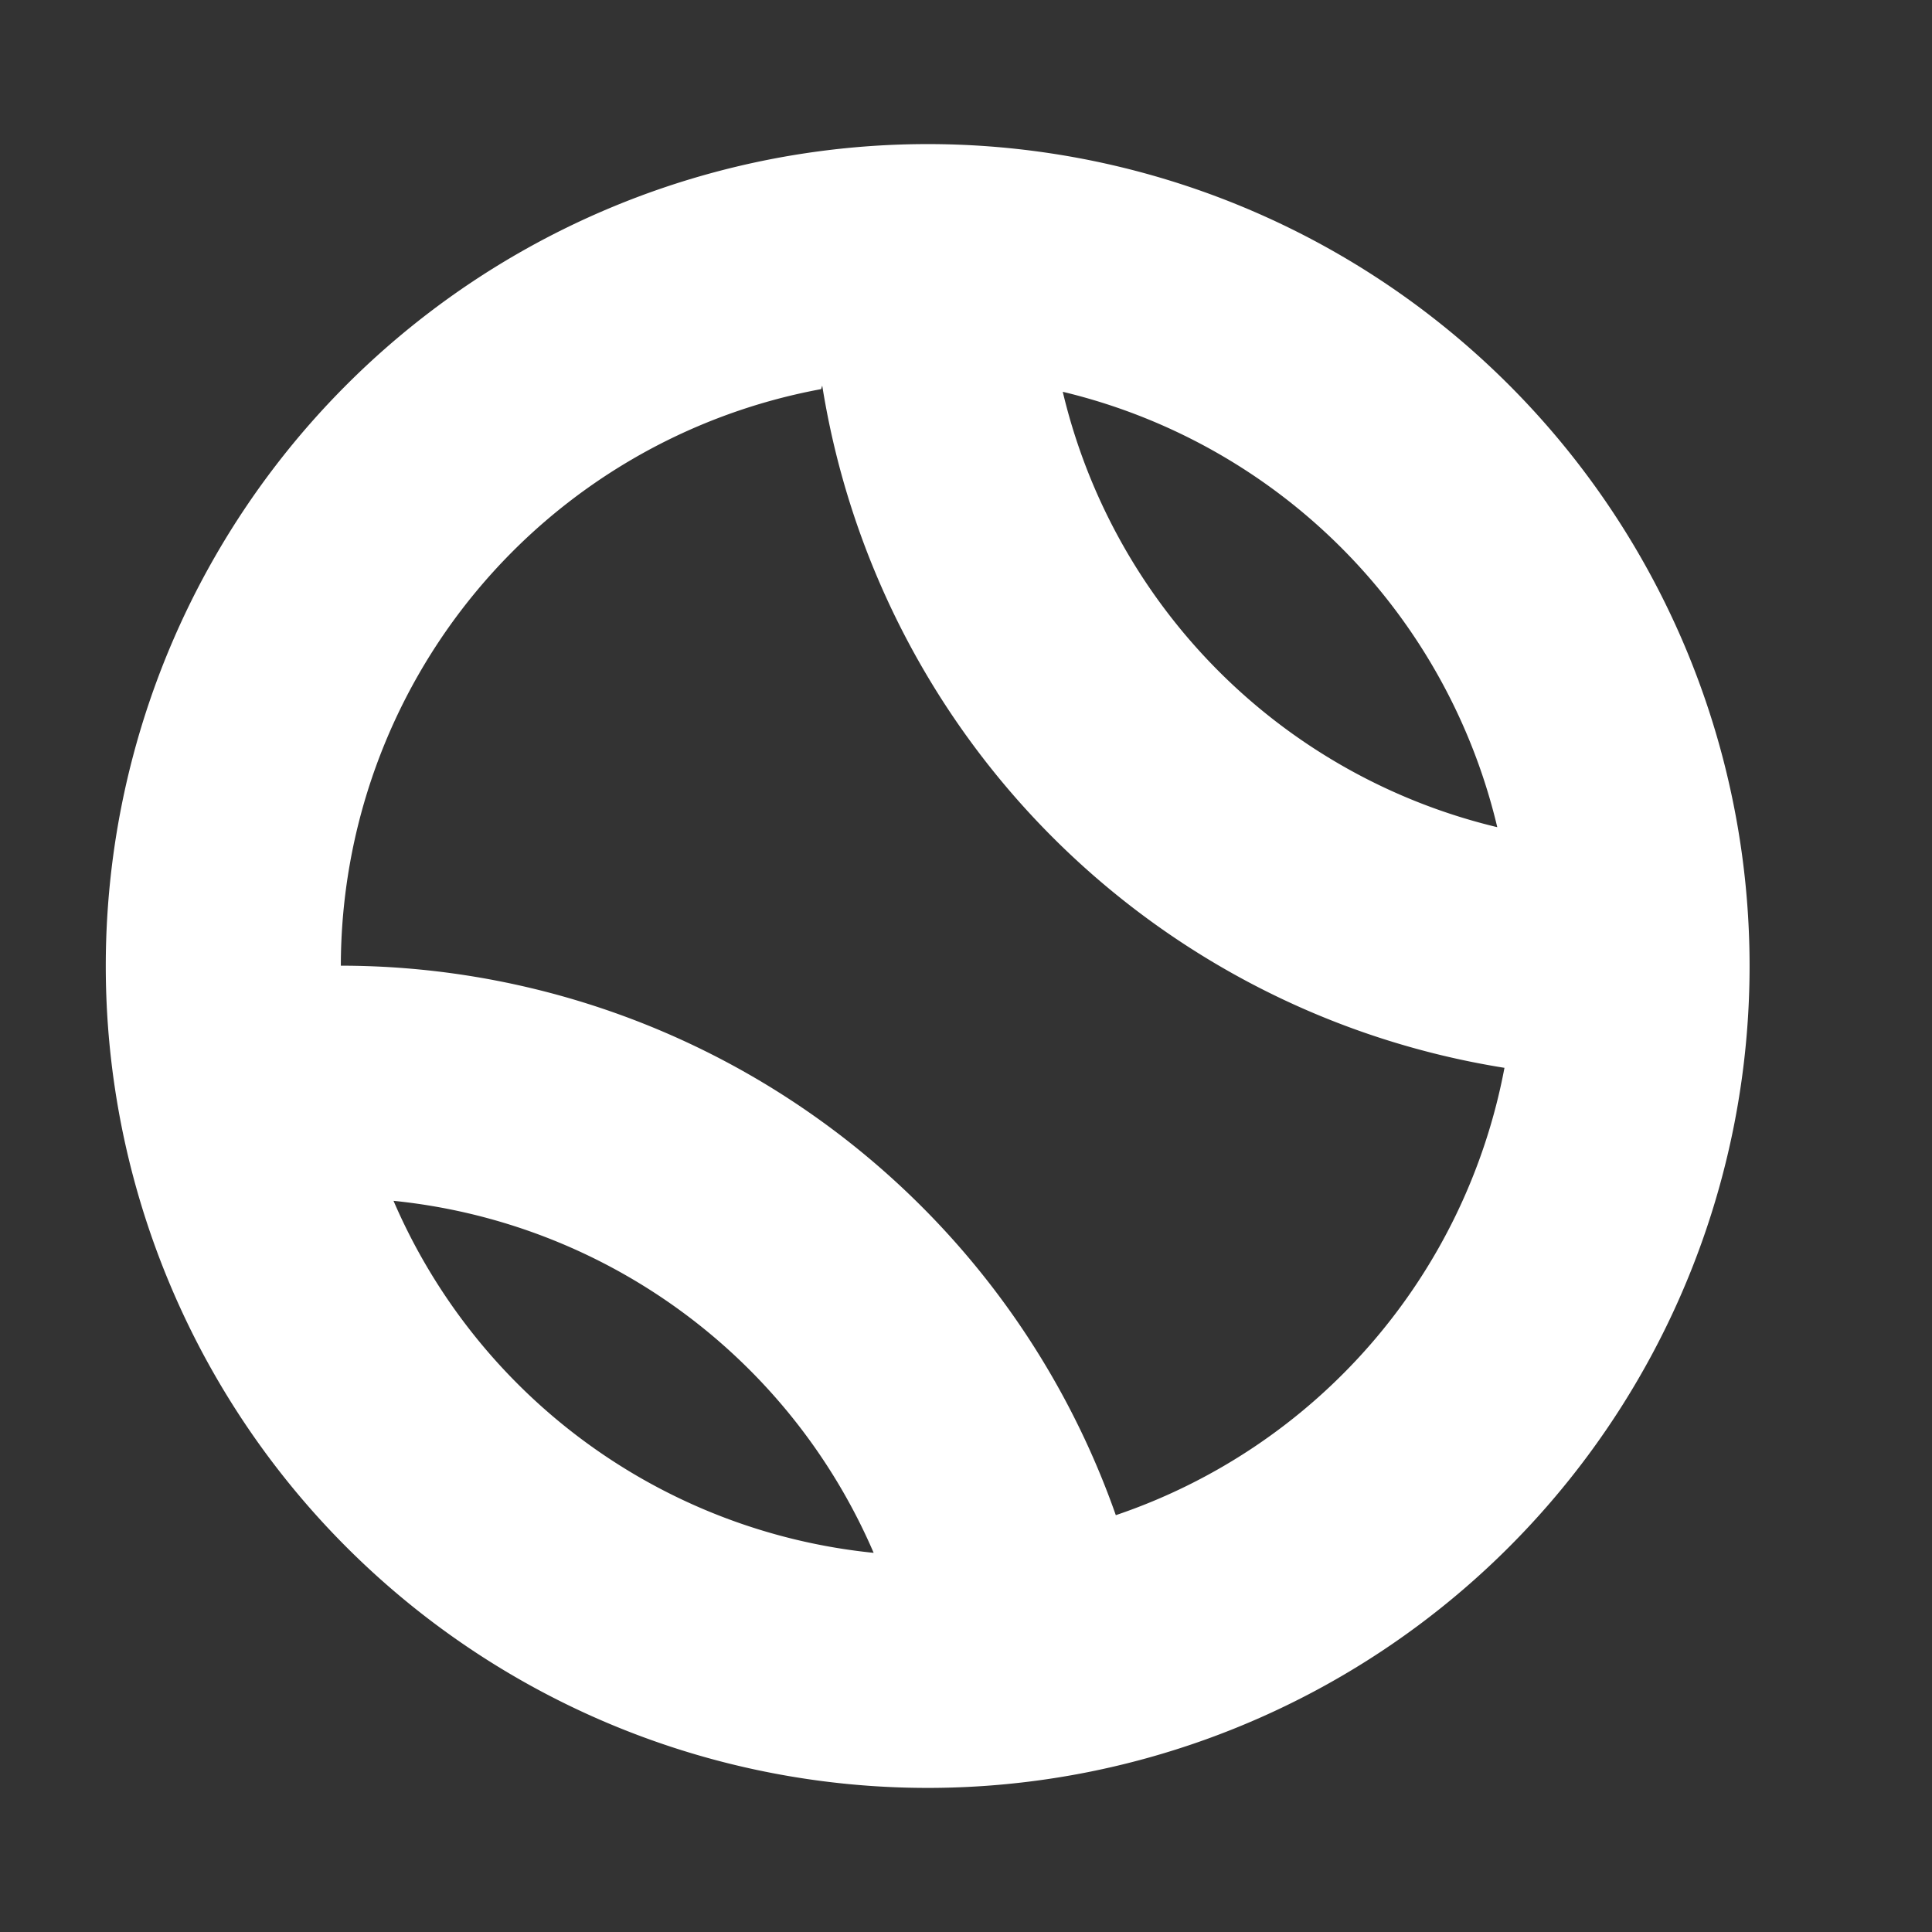 <svg xmlns="http://www.w3.org/2000/svg" width="24" height="24" viewBox="0 0 24 24">
  <rect x="0" y="0" width="24" height="24" fill="#333333" stroke="none"/>
  <g id="Group_249" data-name="Group 249" transform="translate(-6880 -4918)">
    <rect id="Rectangle_112" data-name="Rectangle 112" width="24" height="24" transform="translate(6880 4918)" fill="none"/>
    <path id="Path_4366" data-name="Path 4366" d="M8,18.21A10.21,10.21,0,1,0,18.21,8,10.21,10.21,0,0,0,8,18.21Zm3.574,2.917A7.293,7.293,0,0,1,17.539,25.5a7.293,7.293,0,0,1-5.966-4.376ZM25.3,16.489a7.293,7.293,0,0,1-5.412-5.412,7.293,7.293,0,0,1,5.412,5.47ZM16.9,11a10.21,10.21,0,0,0,8.475,8.475,7.293,7.293,0,0,1-4.828,5.557,10.21,10.21,0,0,0-9.627-6.826,7.293,7.293,0,0,1,5.966-7.162Z" transform="translate(6873.314 4911.79)" fill="#fff"/>
  </g>
</svg>
